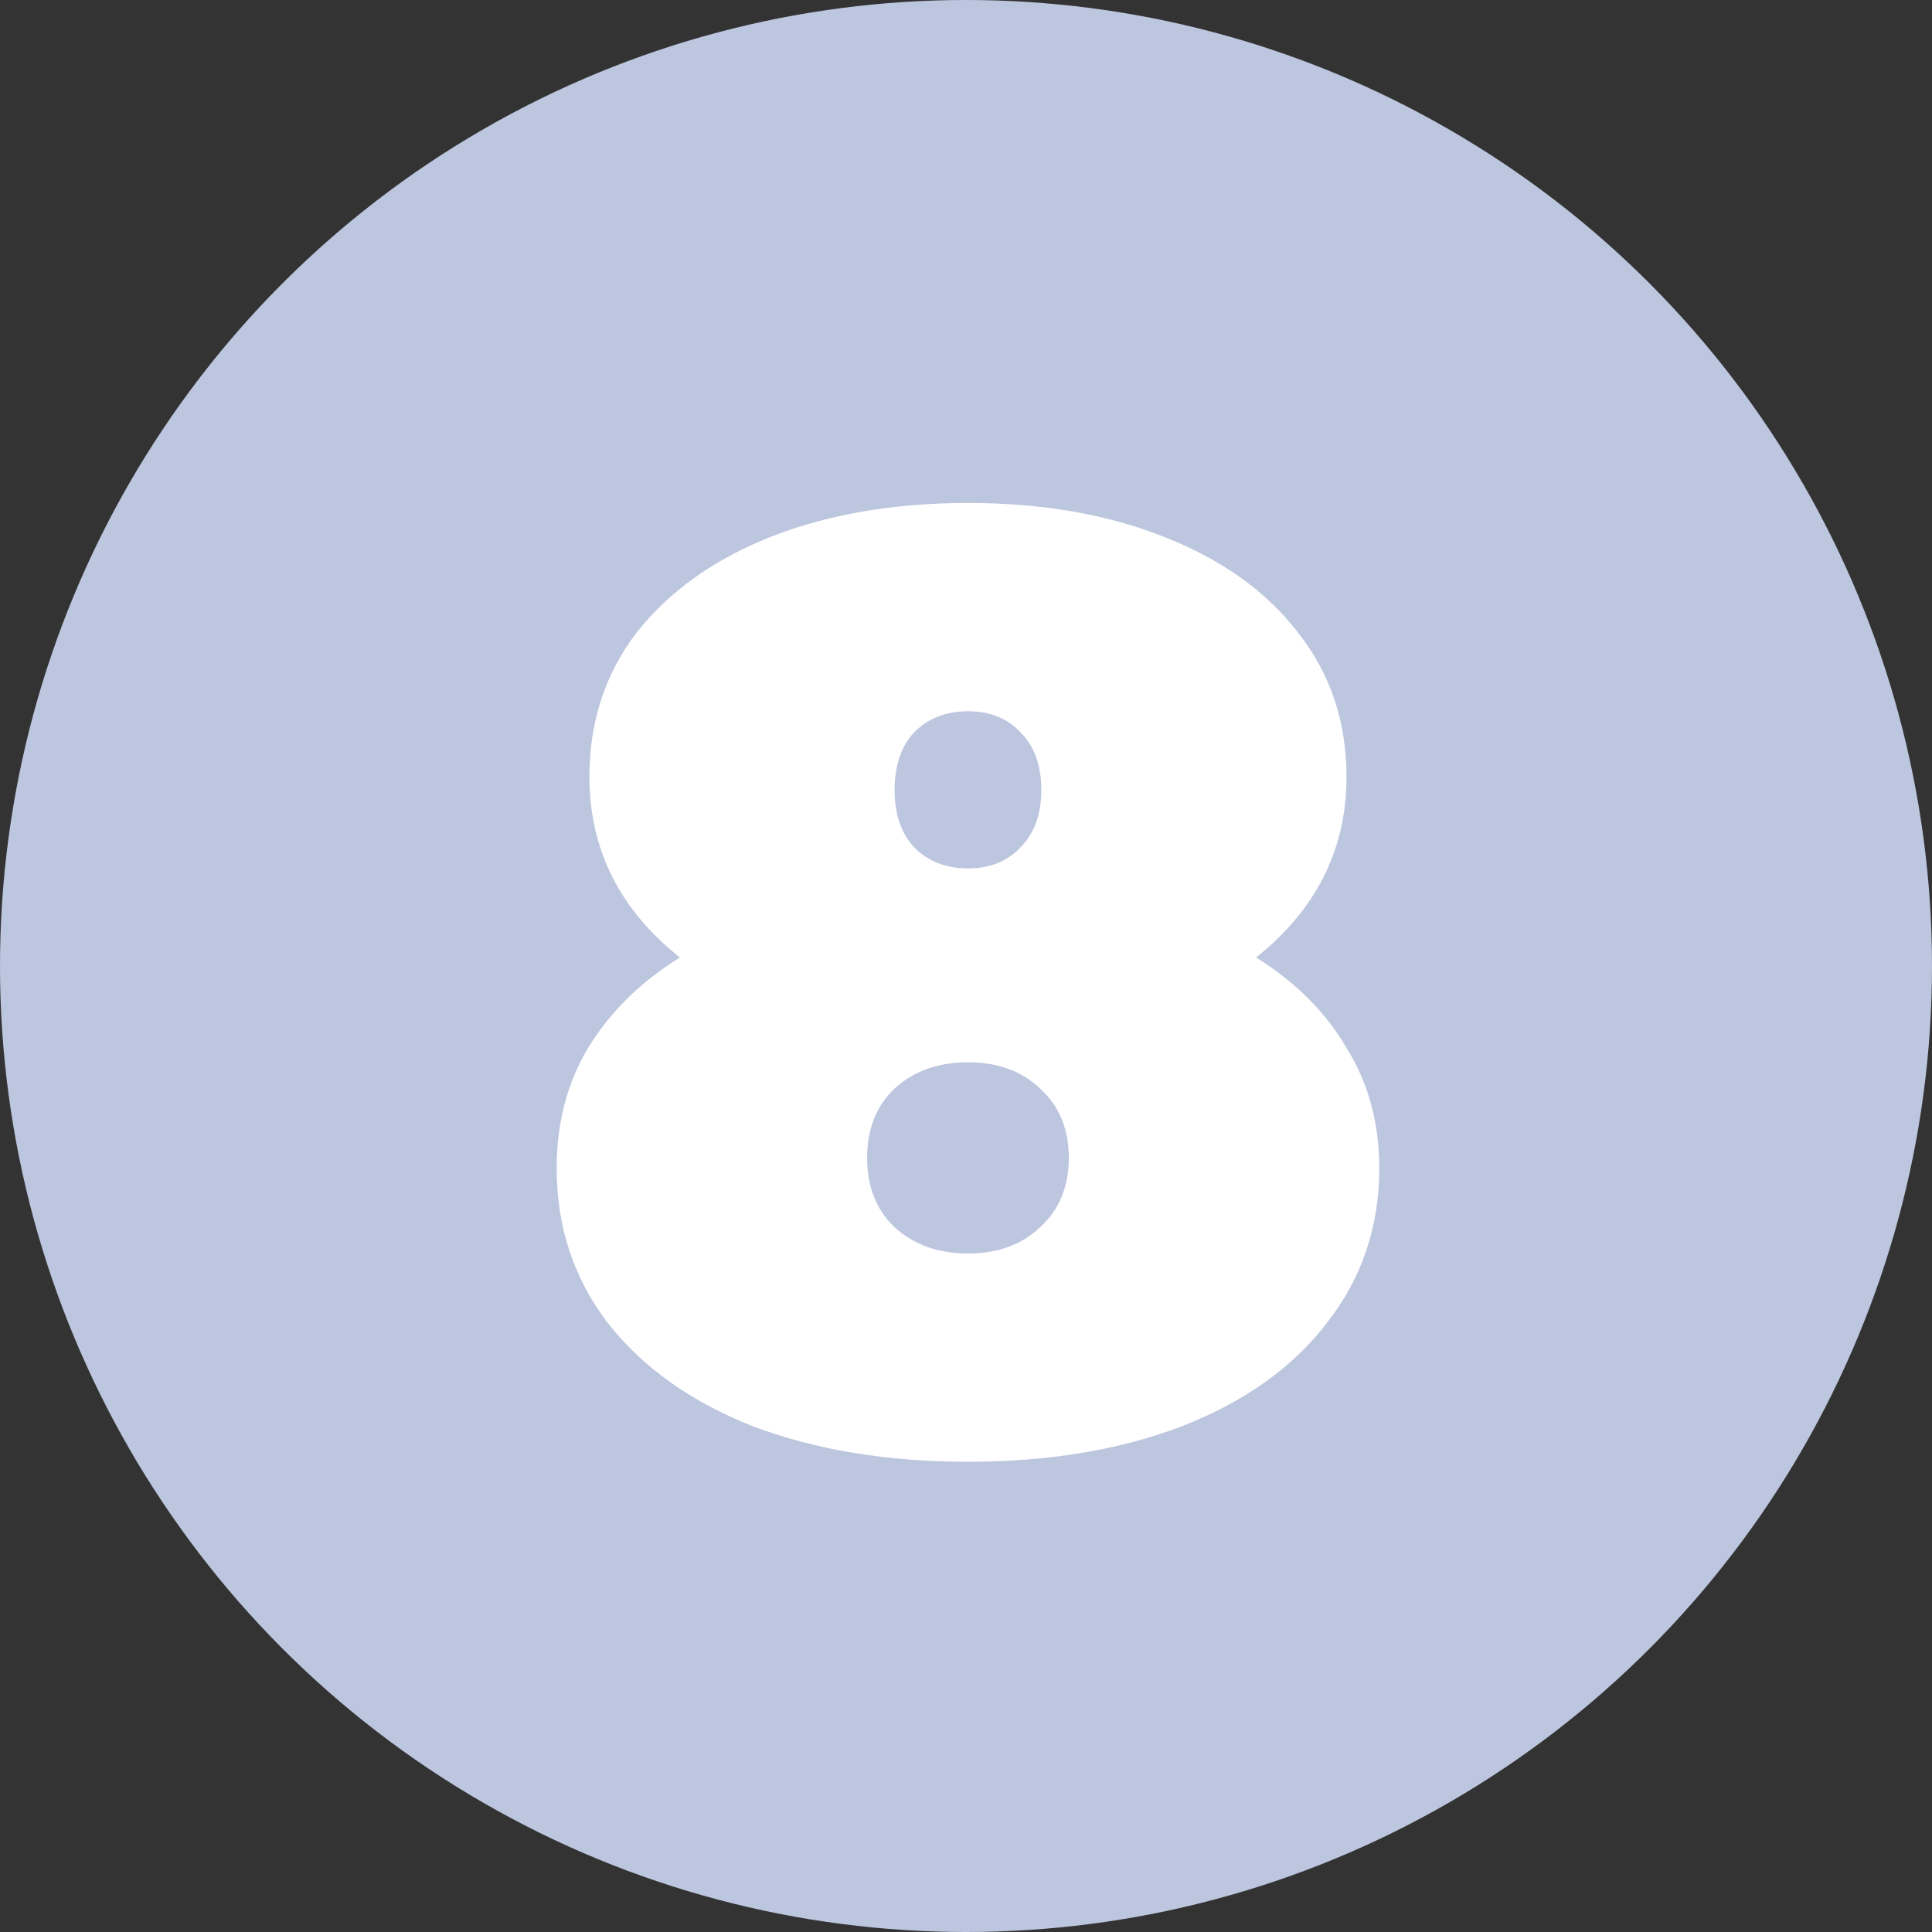 <?xml version="1.0" encoding="UTF-8"?> <svg xmlns="http://www.w3.org/2000/svg" width="59" height="59" viewBox="0 0 59 59" fill="none"><rect x="0" y="0" width="59" height="59" fill="#333333" stroke="none"/> <circle cx="29.5" cy="29.5" r="29.5" fill="#BDC6DF"></circle> <path d="M38.36 29.24C39.56 29.987 40.48 30.907 41.12 32C41.787 33.067 42.12 34.293 42.12 35.68C42.12 37.467 41.587 39.04 40.52 40.4C39.48 41.76 38 42.813 36.08 43.56C34.187 44.28 32.013 44.64 29.56 44.64C27.107 44.64 24.92 44.28 23 43.56C21.107 42.813 19.627 41.76 18.56 40.4C17.52 39.04 17 37.467 17 35.68C17 34.293 17.32 33.067 17.96 32C18.627 30.907 19.56 29.987 20.76 29.24C18.92 27.773 18 25.933 18 23.72C18 22.04 18.48 20.573 19.44 19.32C20.427 18.067 21.787 17.093 23.52 16.4C25.28 15.707 27.293 15.36 29.56 15.36C31.827 15.36 33.827 15.707 35.56 16.4C37.32 17.093 38.68 18.067 39.64 19.32C40.627 20.573 41.12 22.04 41.12 23.72C41.12 25.933 40.2 27.773 38.36 29.24ZM29.56 21.72C28.893 21.72 28.347 21.933 27.92 22.36C27.52 22.787 27.32 23.373 27.32 24.12C27.32 24.867 27.52 25.453 27.92 25.88C28.347 26.307 28.893 26.52 29.56 26.52C30.227 26.52 30.76 26.307 31.16 25.88C31.587 25.453 31.8 24.867 31.8 24.12C31.8 23.373 31.587 22.787 31.16 22.36C30.76 21.933 30.227 21.72 29.56 21.72ZM29.56 38.28C30.467 38.28 31.2 38.013 31.76 37.48C32.347 36.947 32.64 36.24 32.64 35.36C32.64 34.48 32.347 33.773 31.76 33.24C31.2 32.707 30.467 32.44 29.56 32.44C28.653 32.44 27.907 32.707 27.32 33.24C26.76 33.773 26.48 34.48 26.48 35.36C26.48 36.24 26.76 36.947 27.32 37.48C27.907 38.013 28.653 38.28 29.56 38.28Z" fill="white"></path> </svg> 